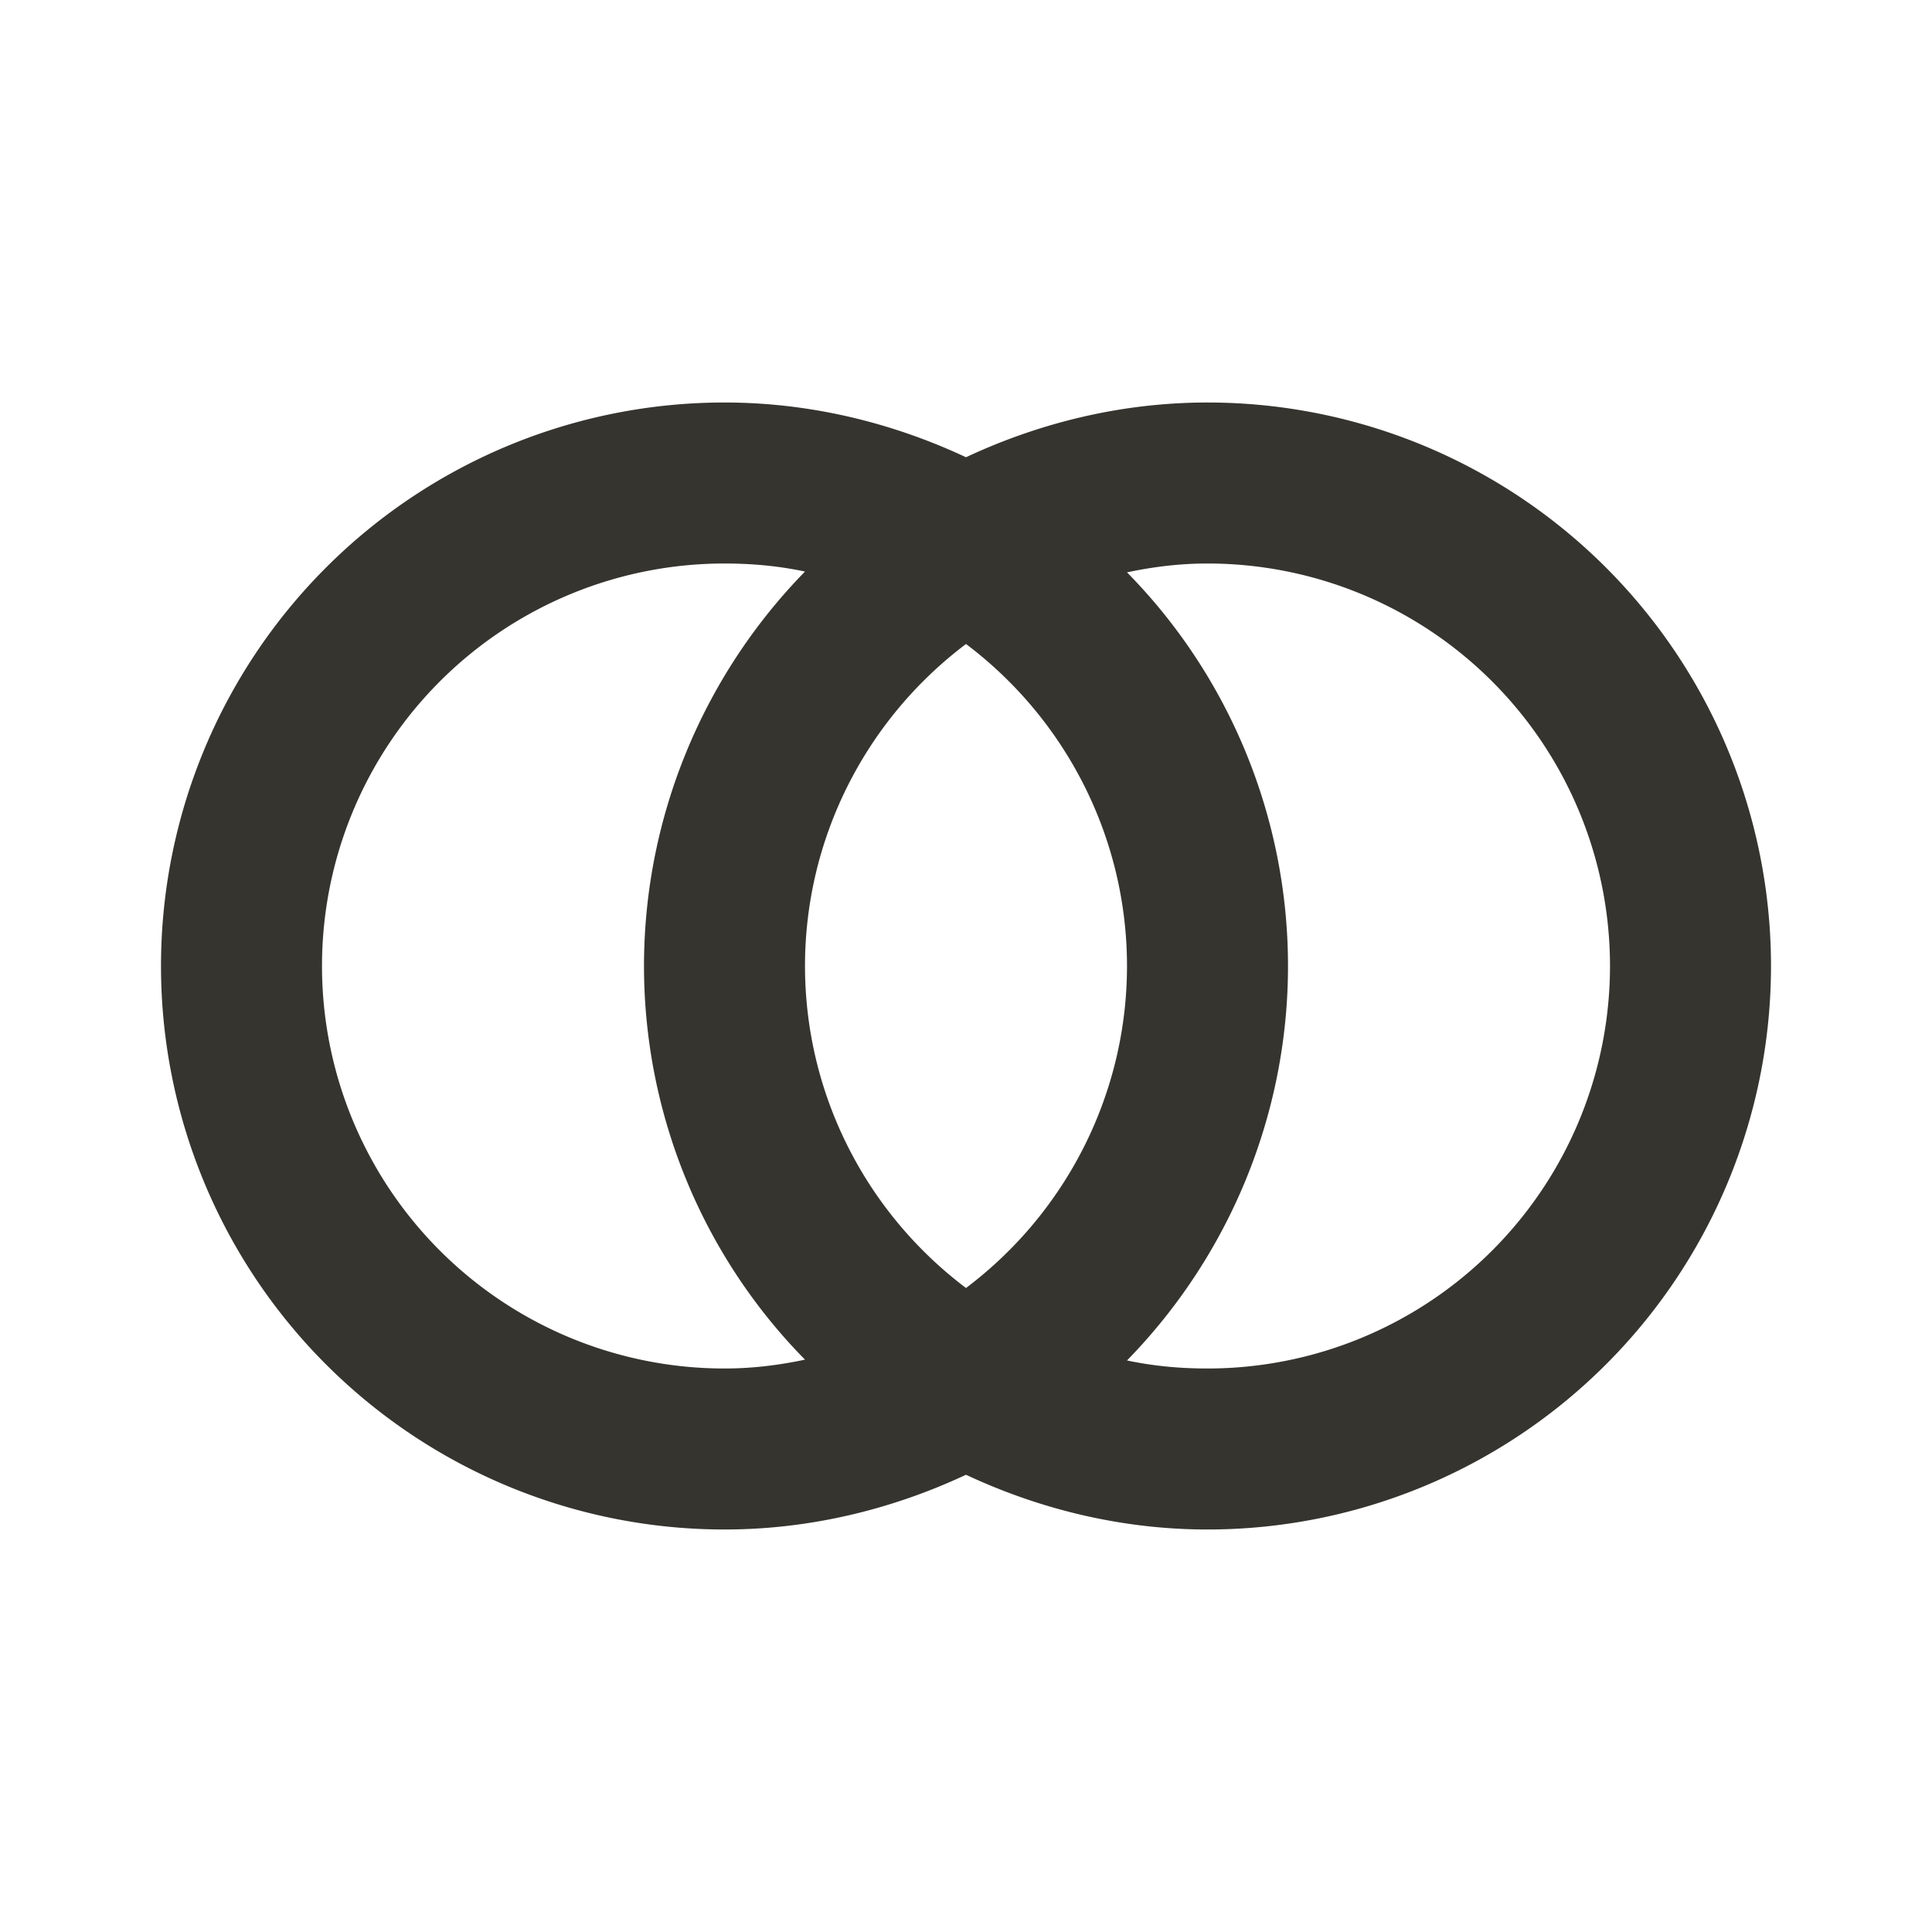 <svg xmlns="http://www.w3.org/2000/svg" viewBox="0 0 24 24"><path d="M9,5A7,7 0 0,0 2,12A7,7 0 0,0 9,19C10.04,19 11.06,18.76 12,18.32C12.94,18.76 13.96,19 15,19A7,7 0 0,0 22,12A7,7 0 0,0 15,5C13.96,5 12.94,5.24 12,5.68C11.06,5.24 10.04,5 9,5M9,7C9.34,7 9.67,7.03 10,7.1C8.72,8.41 8,10.17 8,12C8,13.83 8.72,15.59 10,16.89C9.67,16.96 9.34,17 9,17A5,5 0 0,1 4,12A5,5 0 0,1 9,7M15,7A5,5 0 0,1 20,12A5,5 0 0,1 15,17C14.66,17 14.33,16.97 14,16.9C15.28,15.59 16,13.83 16,12C16,10.17 15.28,8.41 14,7.11C14.33,7.04 14.66,7 15,7M12,8C13.26,8.95 14,10.43 14,12C14,13.57 13.26,15.05 12,16C10.74,15.05 10,13.57 10,12C10,10.43 10.74,8.95 12,8Z" style="fill:#35342f;"></path></svg>